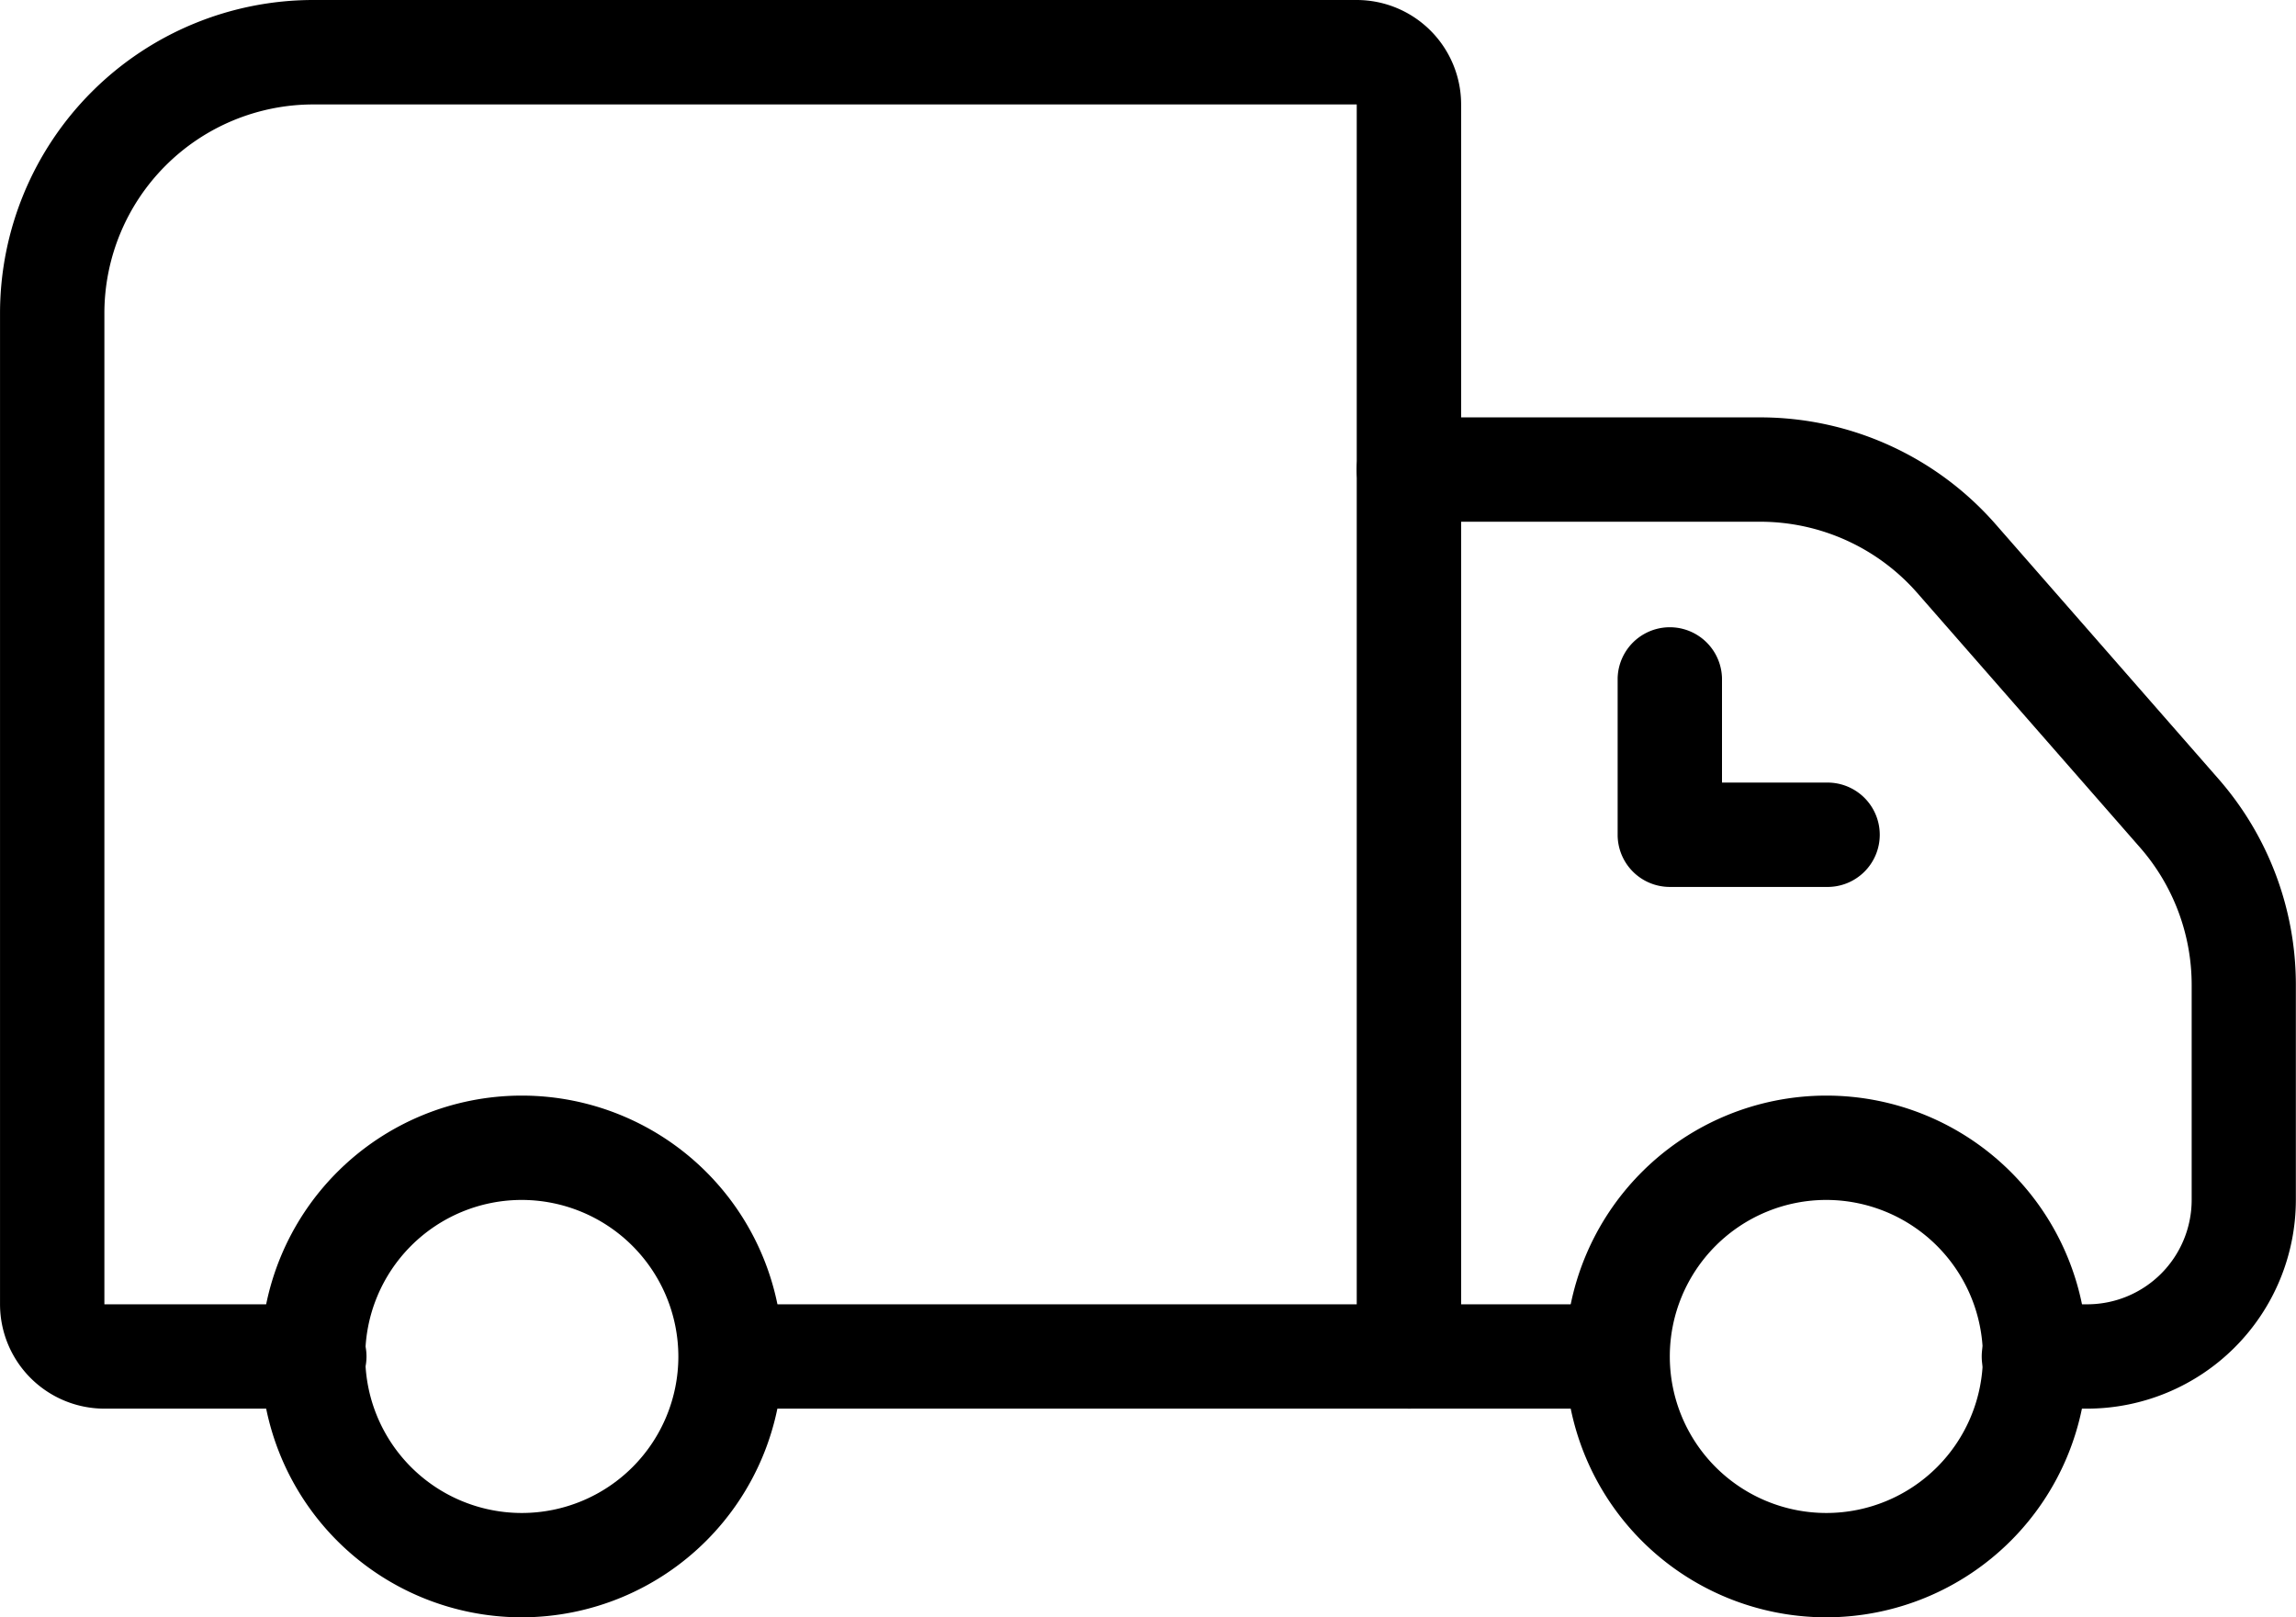 <svg xmlns="http://www.w3.org/2000/svg" width="82" height="57.773" viewBox="0 0 82 57.773"><g id="Group_410" data-name="Group 410" transform="translate(-393.902 -950.469)"><g id="Group_410-2" data-name="Group 410" transform="translate(393.902 950.469)"><path id="Path_475" data-name="Path 475" d="M444.22,1000.787H419.993a1.864,1.864,0,0,1,0-3.727h22.364V954.2H405.084a7.462,7.462,0,0,0-7.454,7.454V997.06h7.454a1.864,1.864,0,1,1,0,3.727h-7.454a3.731,3.731,0,0,1-3.727-3.727V961.651a11.194,11.194,0,0,1,11.182-11.182h37.273a3.732,3.732,0,0,1,3.727,3.728v44.727A1.863,1.863,0,0,1,444.22,1000.787Z" transform="translate(-393.902 -950.469)"></path></g><g id="Group_411" data-name="Group 411" transform="translate(442.357 997.06)"><path id="Path_476" data-name="Path 476" d="M563.214,1108.037h-7.455a1.864,1.864,0,0,1,0-3.727h7.455a1.864,1.864,0,0,1,0,3.727Z" transform="translate(-553.896 -1104.31)"></path></g><g id="Group_412" data-name="Group 412" transform="translate(442.357 965.378)"><path id="Path_477" data-name="Path 477" d="M579.987,1035.107h-1.863a1.864,1.864,0,1,1,0-3.727h1.863a3.732,3.732,0,0,0,3.728-3.727v-7.682a7.458,7.458,0,0,0-1.844-4.908l-7.956-9.093a7.456,7.456,0,0,0-5.61-2.544H555.759a1.864,1.864,0,0,1,0-3.728H568.3a11.178,11.178,0,0,1,8.414,3.818l7.956,9.093a11.174,11.174,0,0,1,2.766,7.362v7.682A7.462,7.462,0,0,1,579.987,1035.107Z" transform="translate(-553.896 -999.698)"></path></g><g id="Group_413" data-name="Group 413" transform="translate(403.22 989.605)"><path id="Path_478" data-name="Path 478" d="M433.988,1098.331a9.318,9.318,0,1,1,9.318-9.318A9.329,9.329,0,0,1,433.988,1098.331Zm0-14.909a5.591,5.591,0,1,0,5.591,5.591A5.6,5.6,0,0,0,433.988,1083.422Z" transform="translate(-424.67 -1079.695)"></path></g><g id="Group_414" data-name="Group 414" transform="translate(449.811 989.605)"><path id="Path_479" data-name="Path 479" d="M587.828,1098.331a9.318,9.318,0,1,1,9.318-9.318A9.329,9.329,0,0,1,587.828,1098.331Zm0-14.909a5.591,5.591,0,1,0,5.591,5.591A5.6,5.6,0,0,0,587.828,1083.422Z" transform="translate(-578.51 -1079.695)"></path></g><g id="Group_415" data-name="Group 415" transform="translate(451.675 972.833)"><path id="Path_480" data-name="Path 480" d="M592.118,1033.631h-5.591a1.863,1.863,0,0,1-1.863-1.864v-5.591a1.864,1.864,0,0,1,3.727,0v3.728h3.727a1.864,1.864,0,1,1,0,3.727Z" transform="translate(-584.664 -1024.313)"></path></g></g></svg>